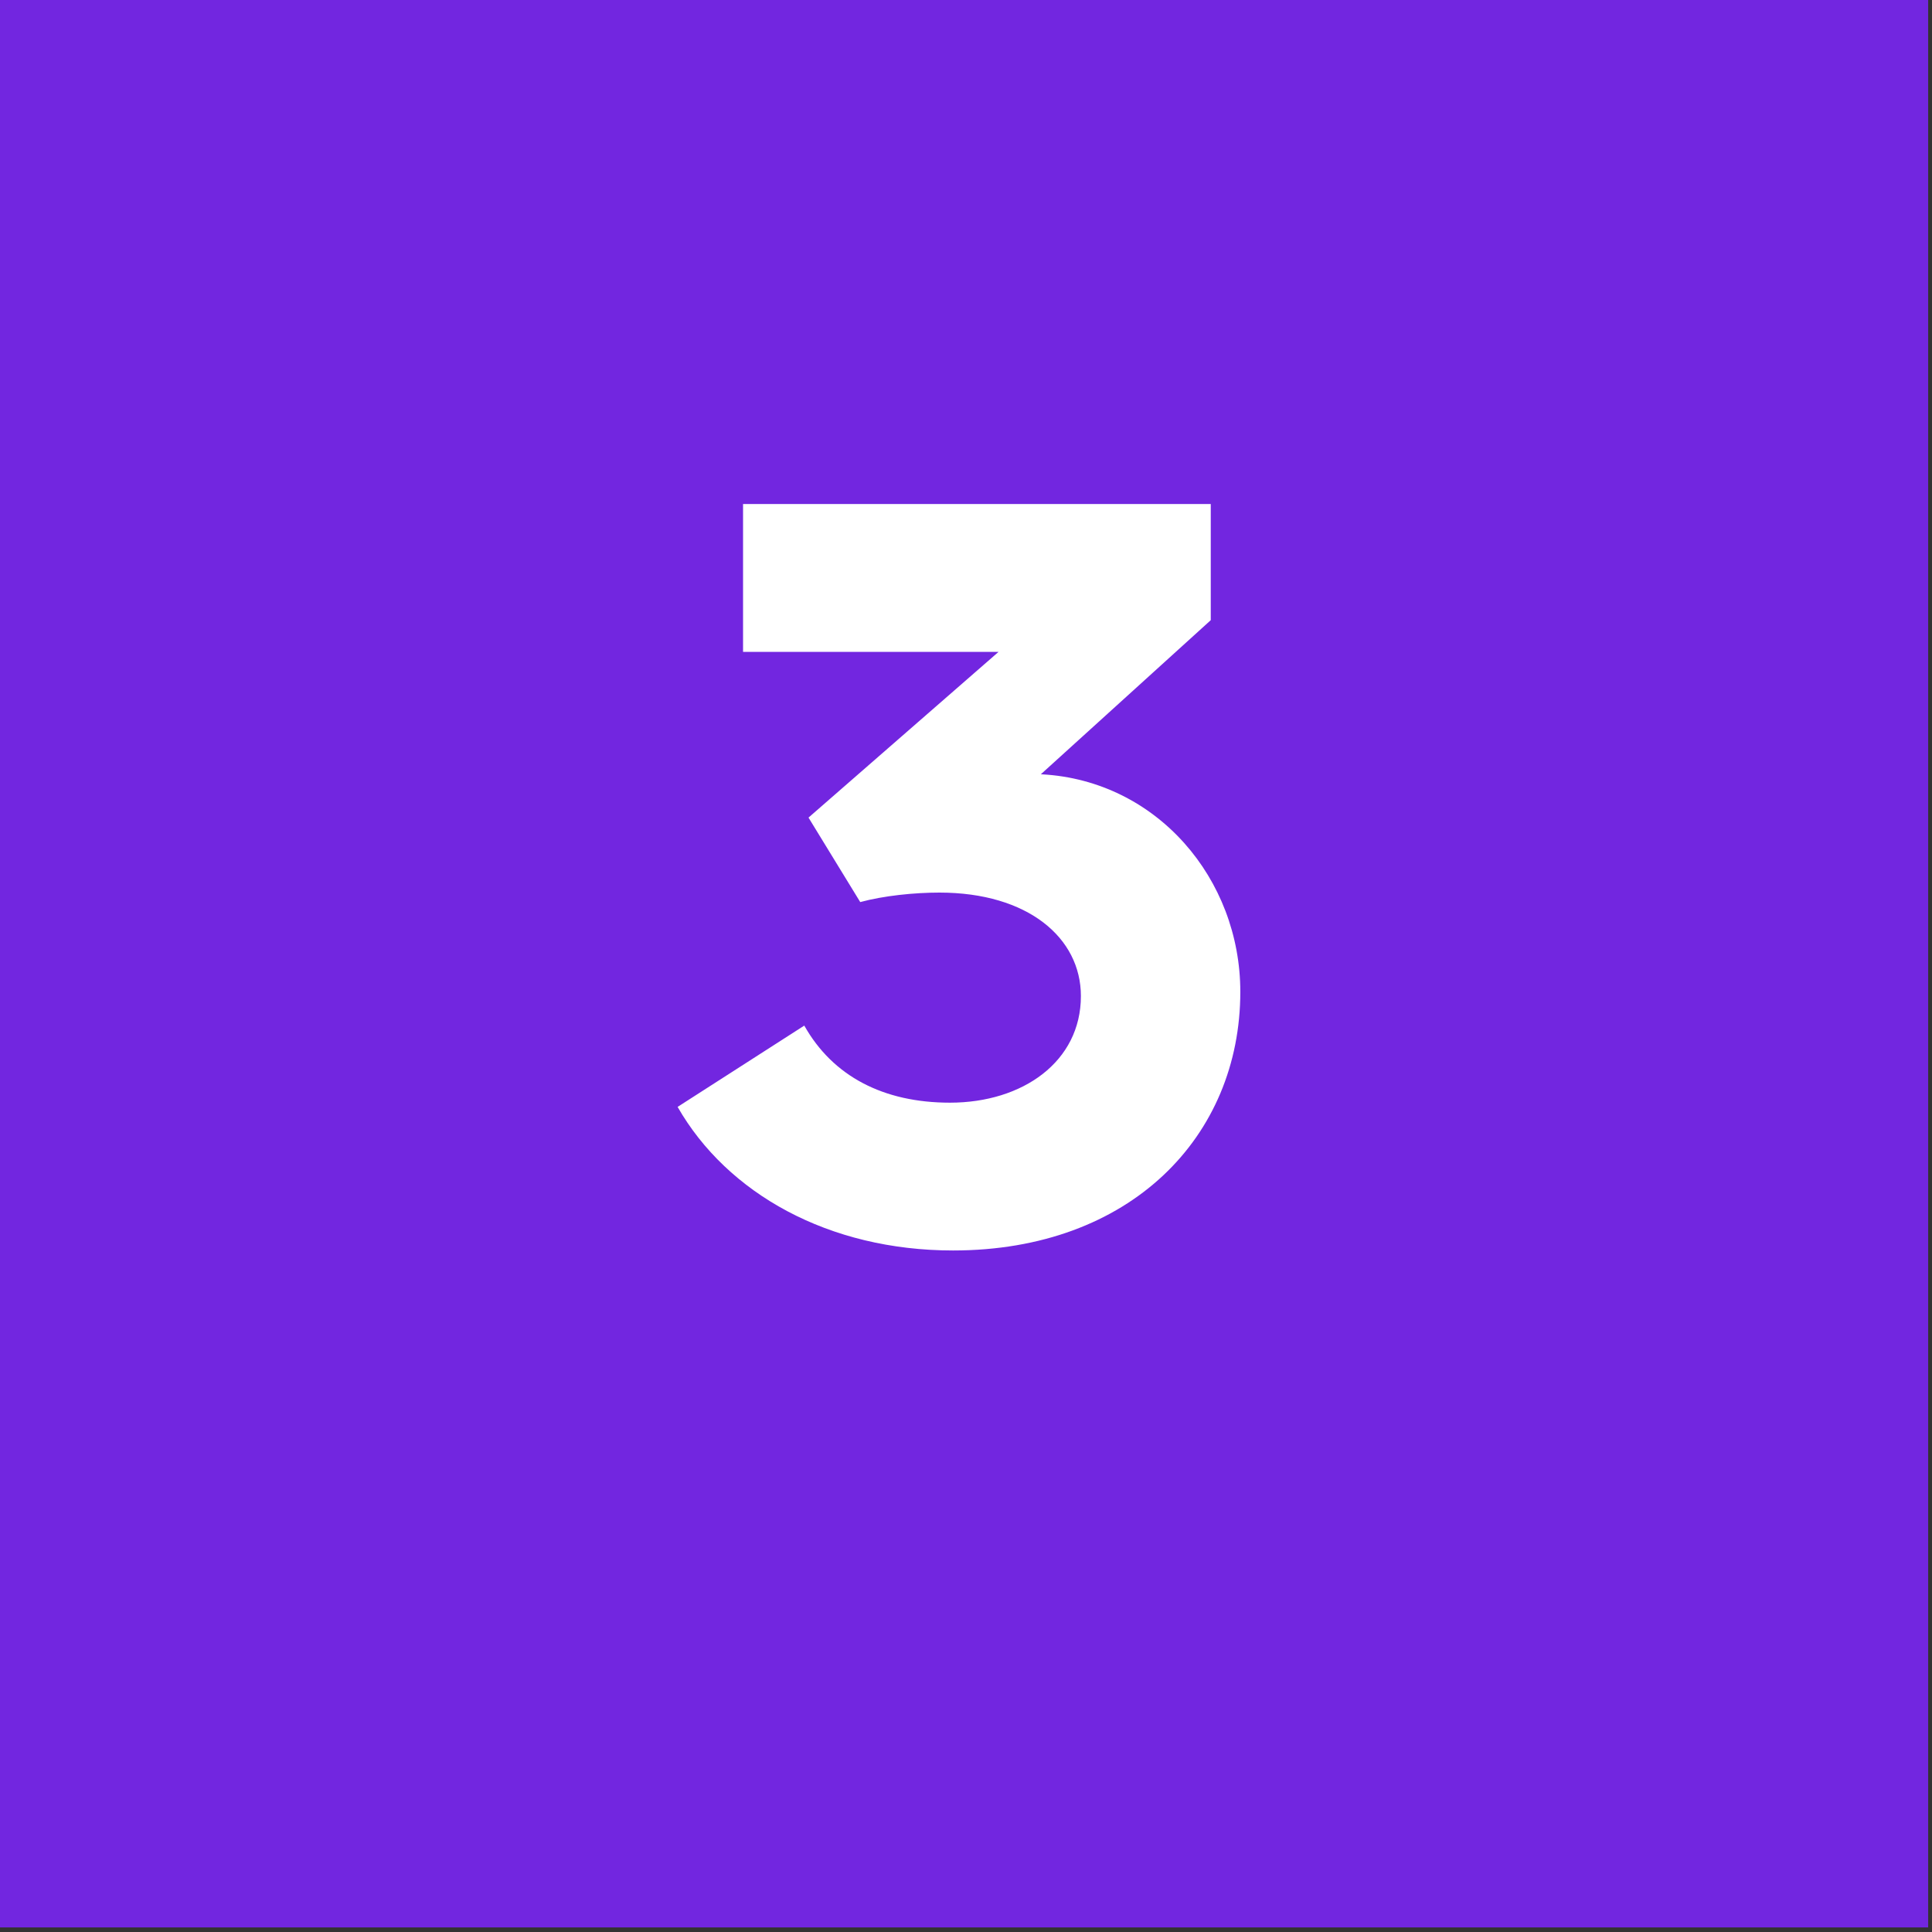 <?xml version="1.0" encoding="UTF-8"?><svg id="a" xmlns="http://www.w3.org/2000/svg" width="70" height="70" viewBox="0 0 70 70"><rect x="0" y="0" width="70" height="70" fill="#333333" stroke="none"/><rect x="-.139" y="-.166" width="70" height="70" style="fill:#7226e0;"/><path d="m29.141,37.16c1.033,1.836,2.869,2.792,5.279,2.792,2.64,0,4.743-1.492,4.743-3.863,0-2.104-1.912-3.749-5.126-3.749-.918,0-2.027.115-2.869.344l-1.874-3.061,6.886-6.005h-9.258v-5.356h16.946v4.208l-6.158,5.585c.038,0-.038,0,.038,0,4.17.229,7.191,3.787,7.191,7.88,0,5.241-3.979,9.372-10.405,9.372-4.514,0-8.186-2.065-9.983-5.202l4.59-2.946Z" style="fill:#fff;"/></svg>